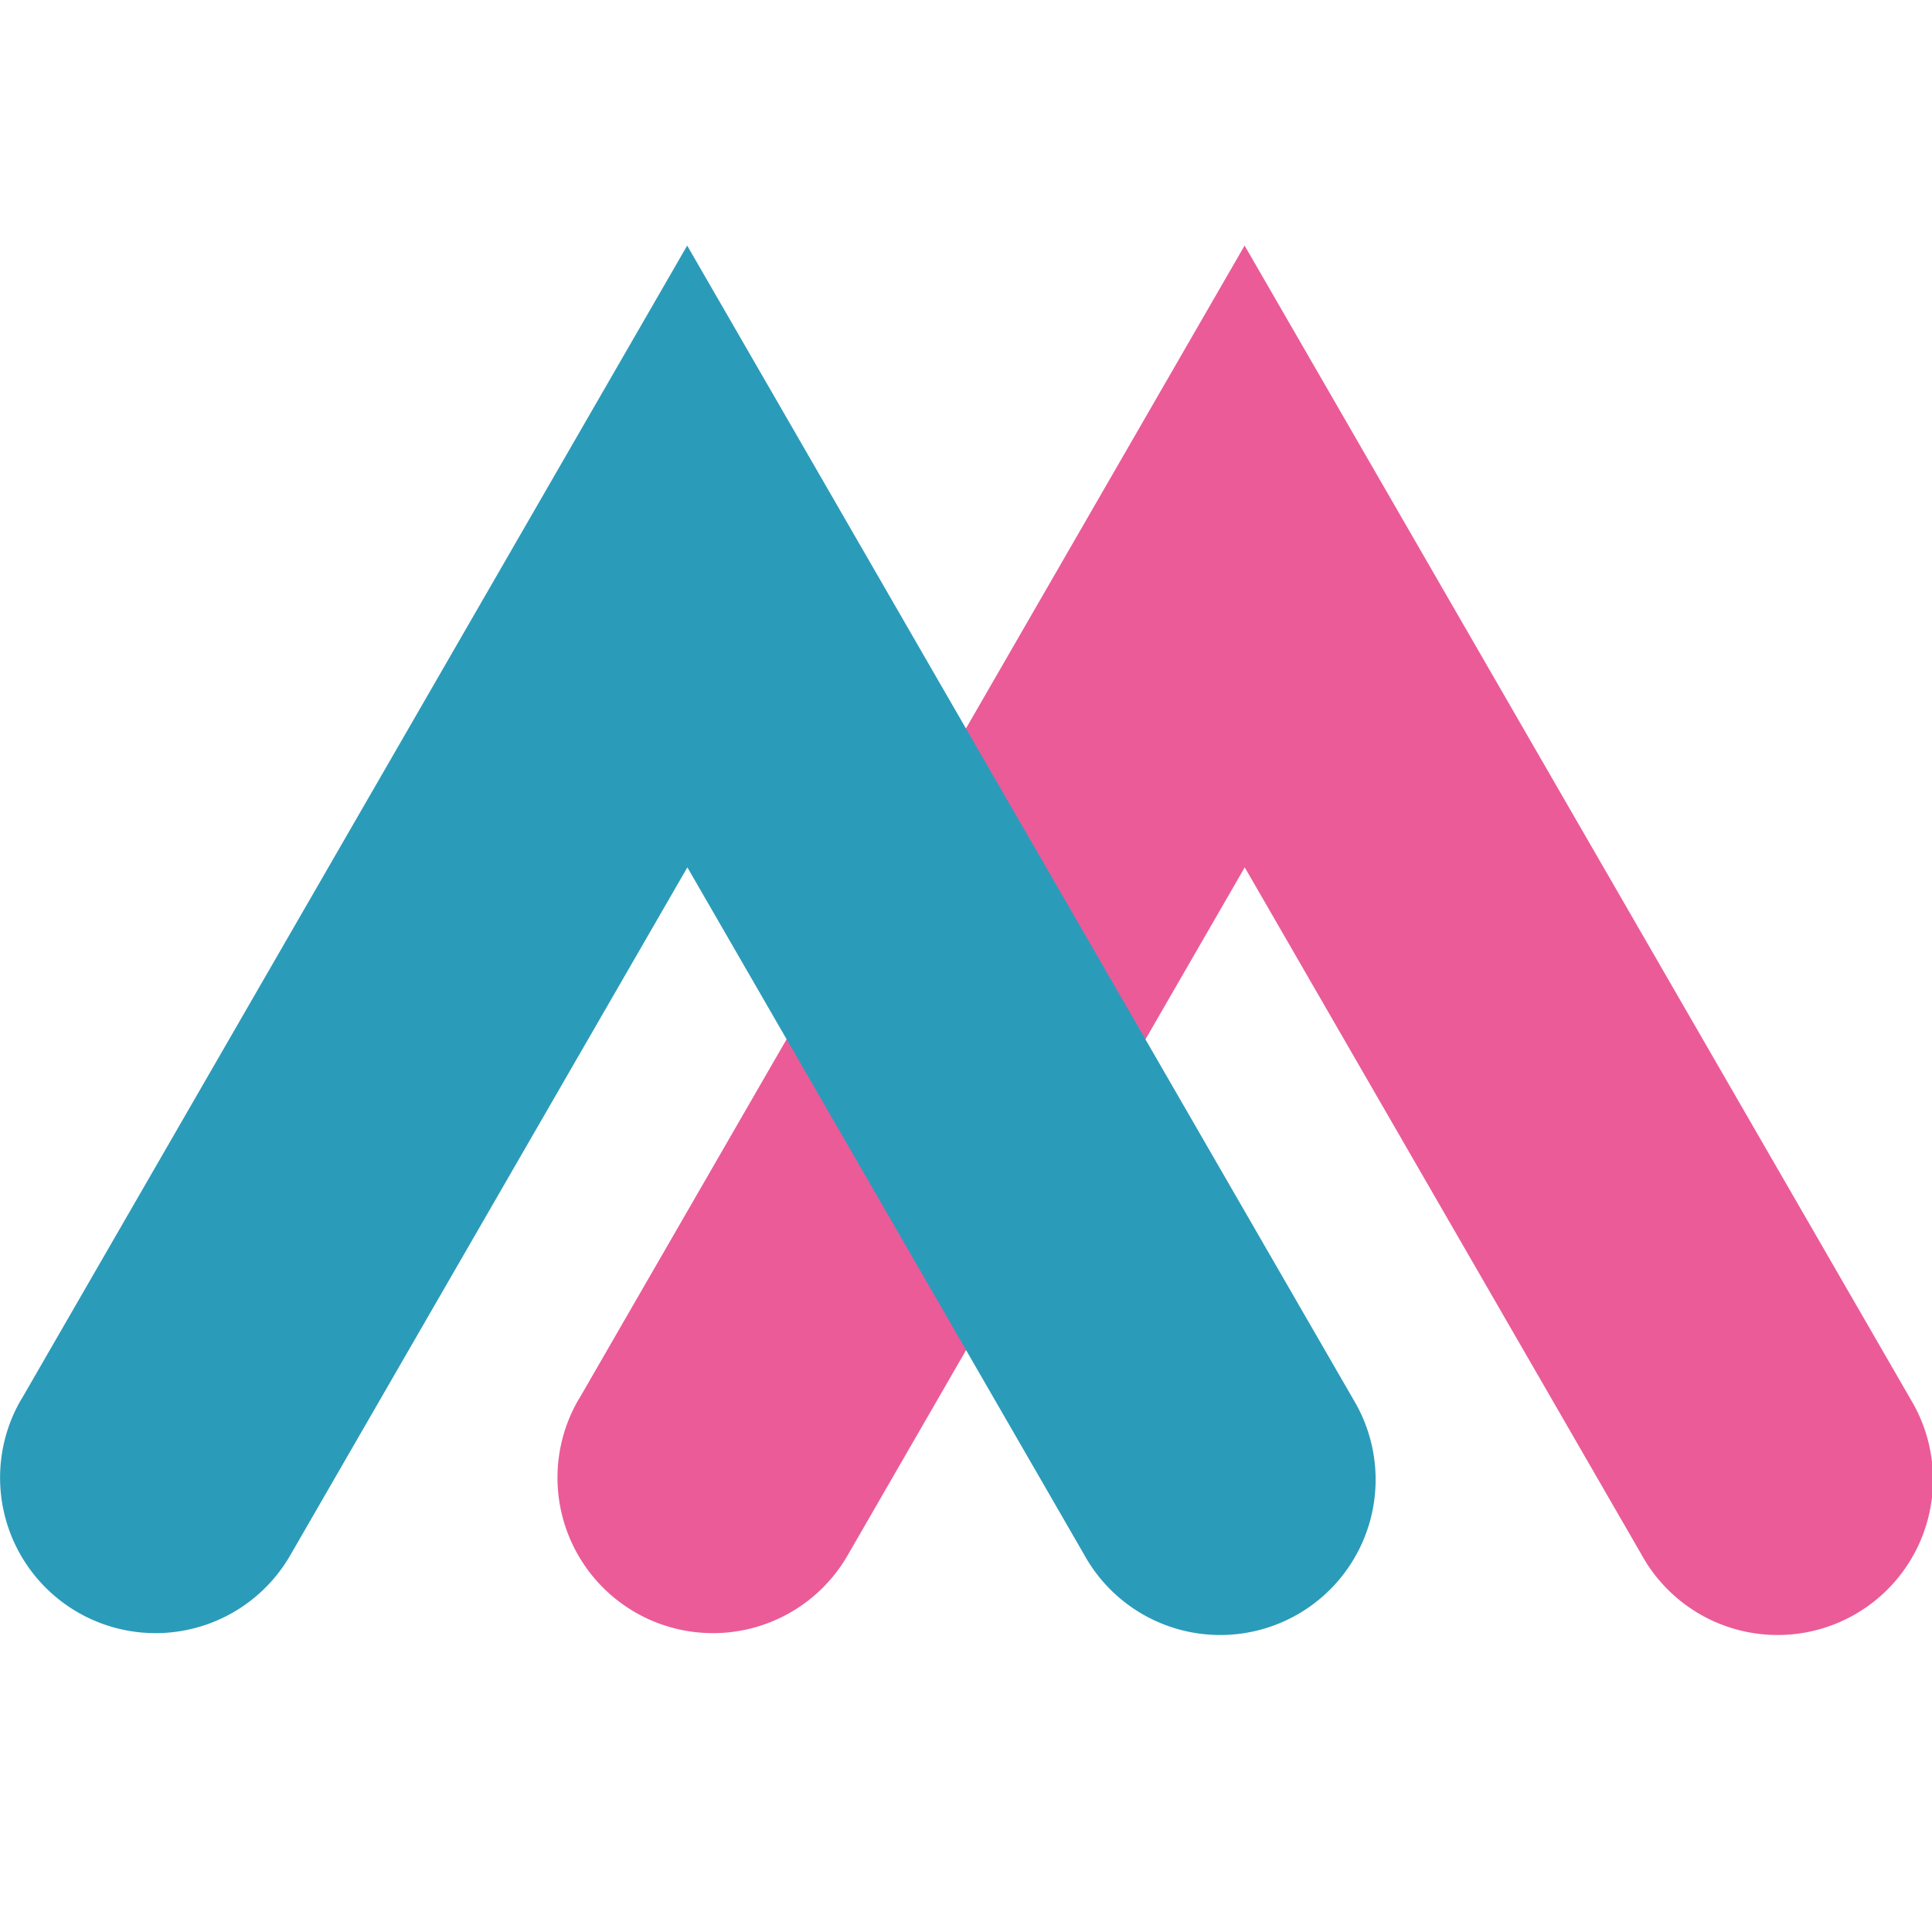 <?xml version="1.0" encoding="UTF-8"?> <svg xmlns="http://www.w3.org/2000/svg" id="Layer_1" data-name="Layer 1" viewBox="0 0 512 512"><defs><style>.cls-1{fill:#eb5b98;}.cls-2{fill:#2b9bba;}</style></defs><title>Artboard 1</title><path class="cls-1" d="M153.26,371a3.5,3.5,0,0,1,.28-.43l105-181.94,47.52-82.36,23.77-41.19,23.78,41.18,23.78,41.2,23.76,41.17L506.44,371a41.18,41.18,0,1,1-71.31,41.19,3.71,3.71,0,0,1-.26-.46l-105-181.87L224.62,412.2A41.19,41.19,0,1,1,153.26,371Z"></path><path class="cls-2" d="M5.54,371a3.5,3.5,0,0,1,.28-.43l105-181.94,47.52-82.36,23.77-41.19,23.78,41.18,23.78,41.2,23.76,41.17L358.73,371a41.18,41.18,0,1,1-71.31,41.19,3.71,3.71,0,0,1-.26-.46l-105-181.87L76.9,412.2A41.19,41.19,0,1,1,5.54,371Z"></path></svg> 